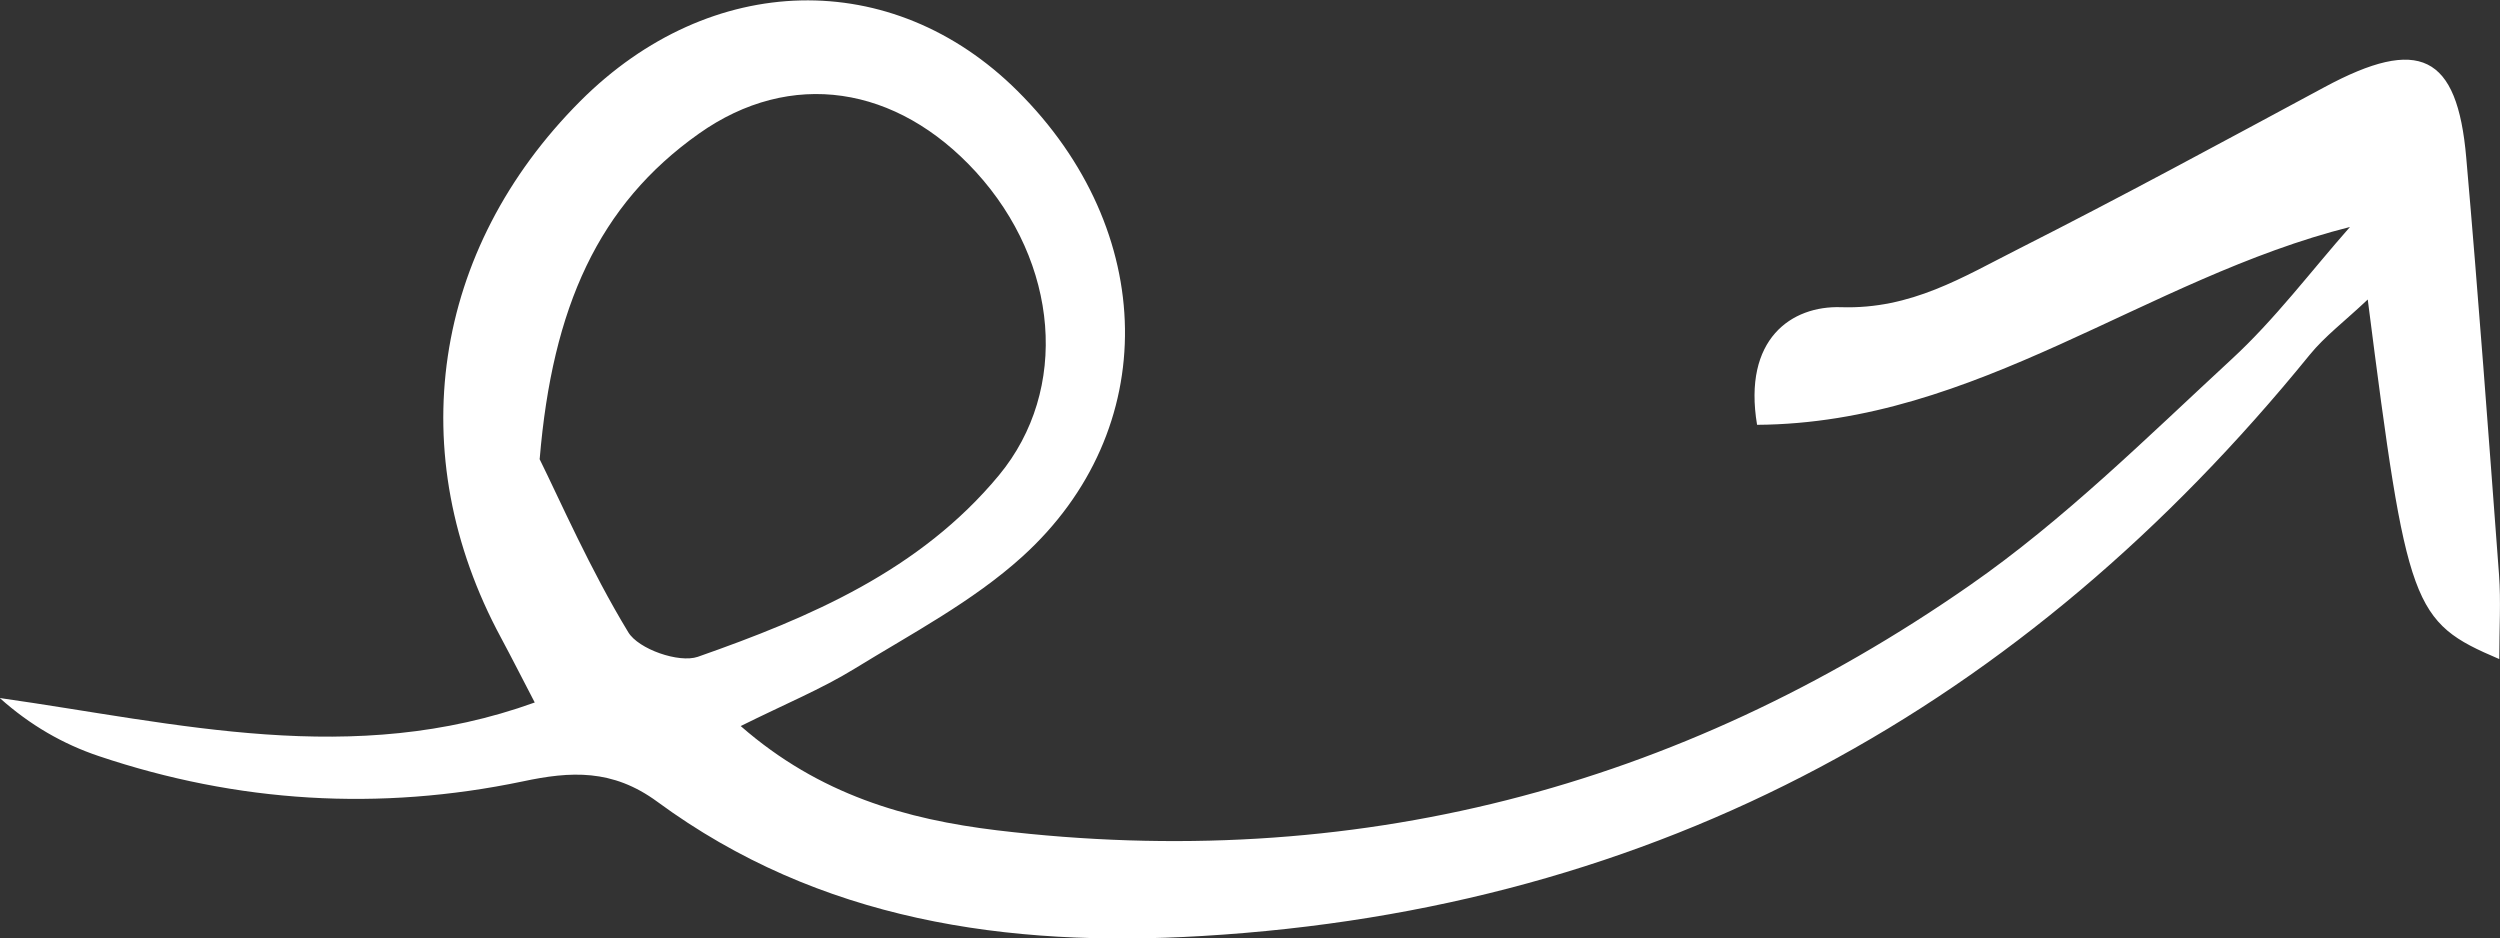 <?xml version="1.0" encoding="UTF-8"?> <svg xmlns="http://www.w3.org/2000/svg" id="_Слой_2" data-name="Слой 2" viewBox="0 0 100.75 37.82"><rect x="0" y="0" width="100.75" height="37.82" fill="#333333" stroke="none"/><defs><style> .cls-1 { fill: #fff; } </style></defs><g id="Elements"><path class="cls-1" d="M94.73,9.14c-8.3,2.09-15.03,7.92-23.92,7.98-.58-3.46,1.39-4.81,3.39-4.74,2.83,.09,4.91-1.22,7.15-2.35,4.15-2.1,8.24-4.32,12.33-6.52,3.81-2.05,5.35-1.33,5.71,2.85,.49,5.59,.9,11.19,1.32,16.79,.08,1.08,.01,2.17,.01,3.41-3.52-1.5-3.71-2.04-5.3-14.49-.93,.88-1.73,1.48-2.34,2.23-11.53,14.19-26.24,22.33-44.63,23.42-7.86,.47-15.43-.61-21.96-5.41-1.81-1.33-3.5-1.23-5.42-.82-5.79,1.21-11.5,.86-17.09-1.02-1.43-.48-2.76-1.24-3.99-2.34,7.18,1.02,14.22,2.83,21.56,.18-.5-.96-.92-1.79-1.36-2.61-4-7.41-2.78-15.64,3.2-21.63,5.25-5.25,12.57-5.42,17.61-.41,5.66,5.62,5.84,13.67,.19,18.78-1.99,1.8-4.46,3.1-6.77,4.52-1.32,.81-2.78,1.41-4.57,2.3,3.18,2.78,6.69,3.76,10.32,4.2,14.31,1.72,27.43-1.67,39.21-9.87,3.8-2.64,7.14-5.96,10.55-9.11,1.75-1.61,3.2-3.55,4.78-5.34ZM21.74,18.49c.85,1.72,2.04,4.45,3.58,6.99,.41,.68,2.04,1.25,2.8,.99,4.53-1.59,8.96-3.48,12.14-7.32,2.85-3.45,2.41-8.56-.93-12.22-3.19-3.49-7.46-4.17-11.17-1.54-4.04,2.86-5.9,6.99-6.41,13.1Z"></path></g></svg> 
